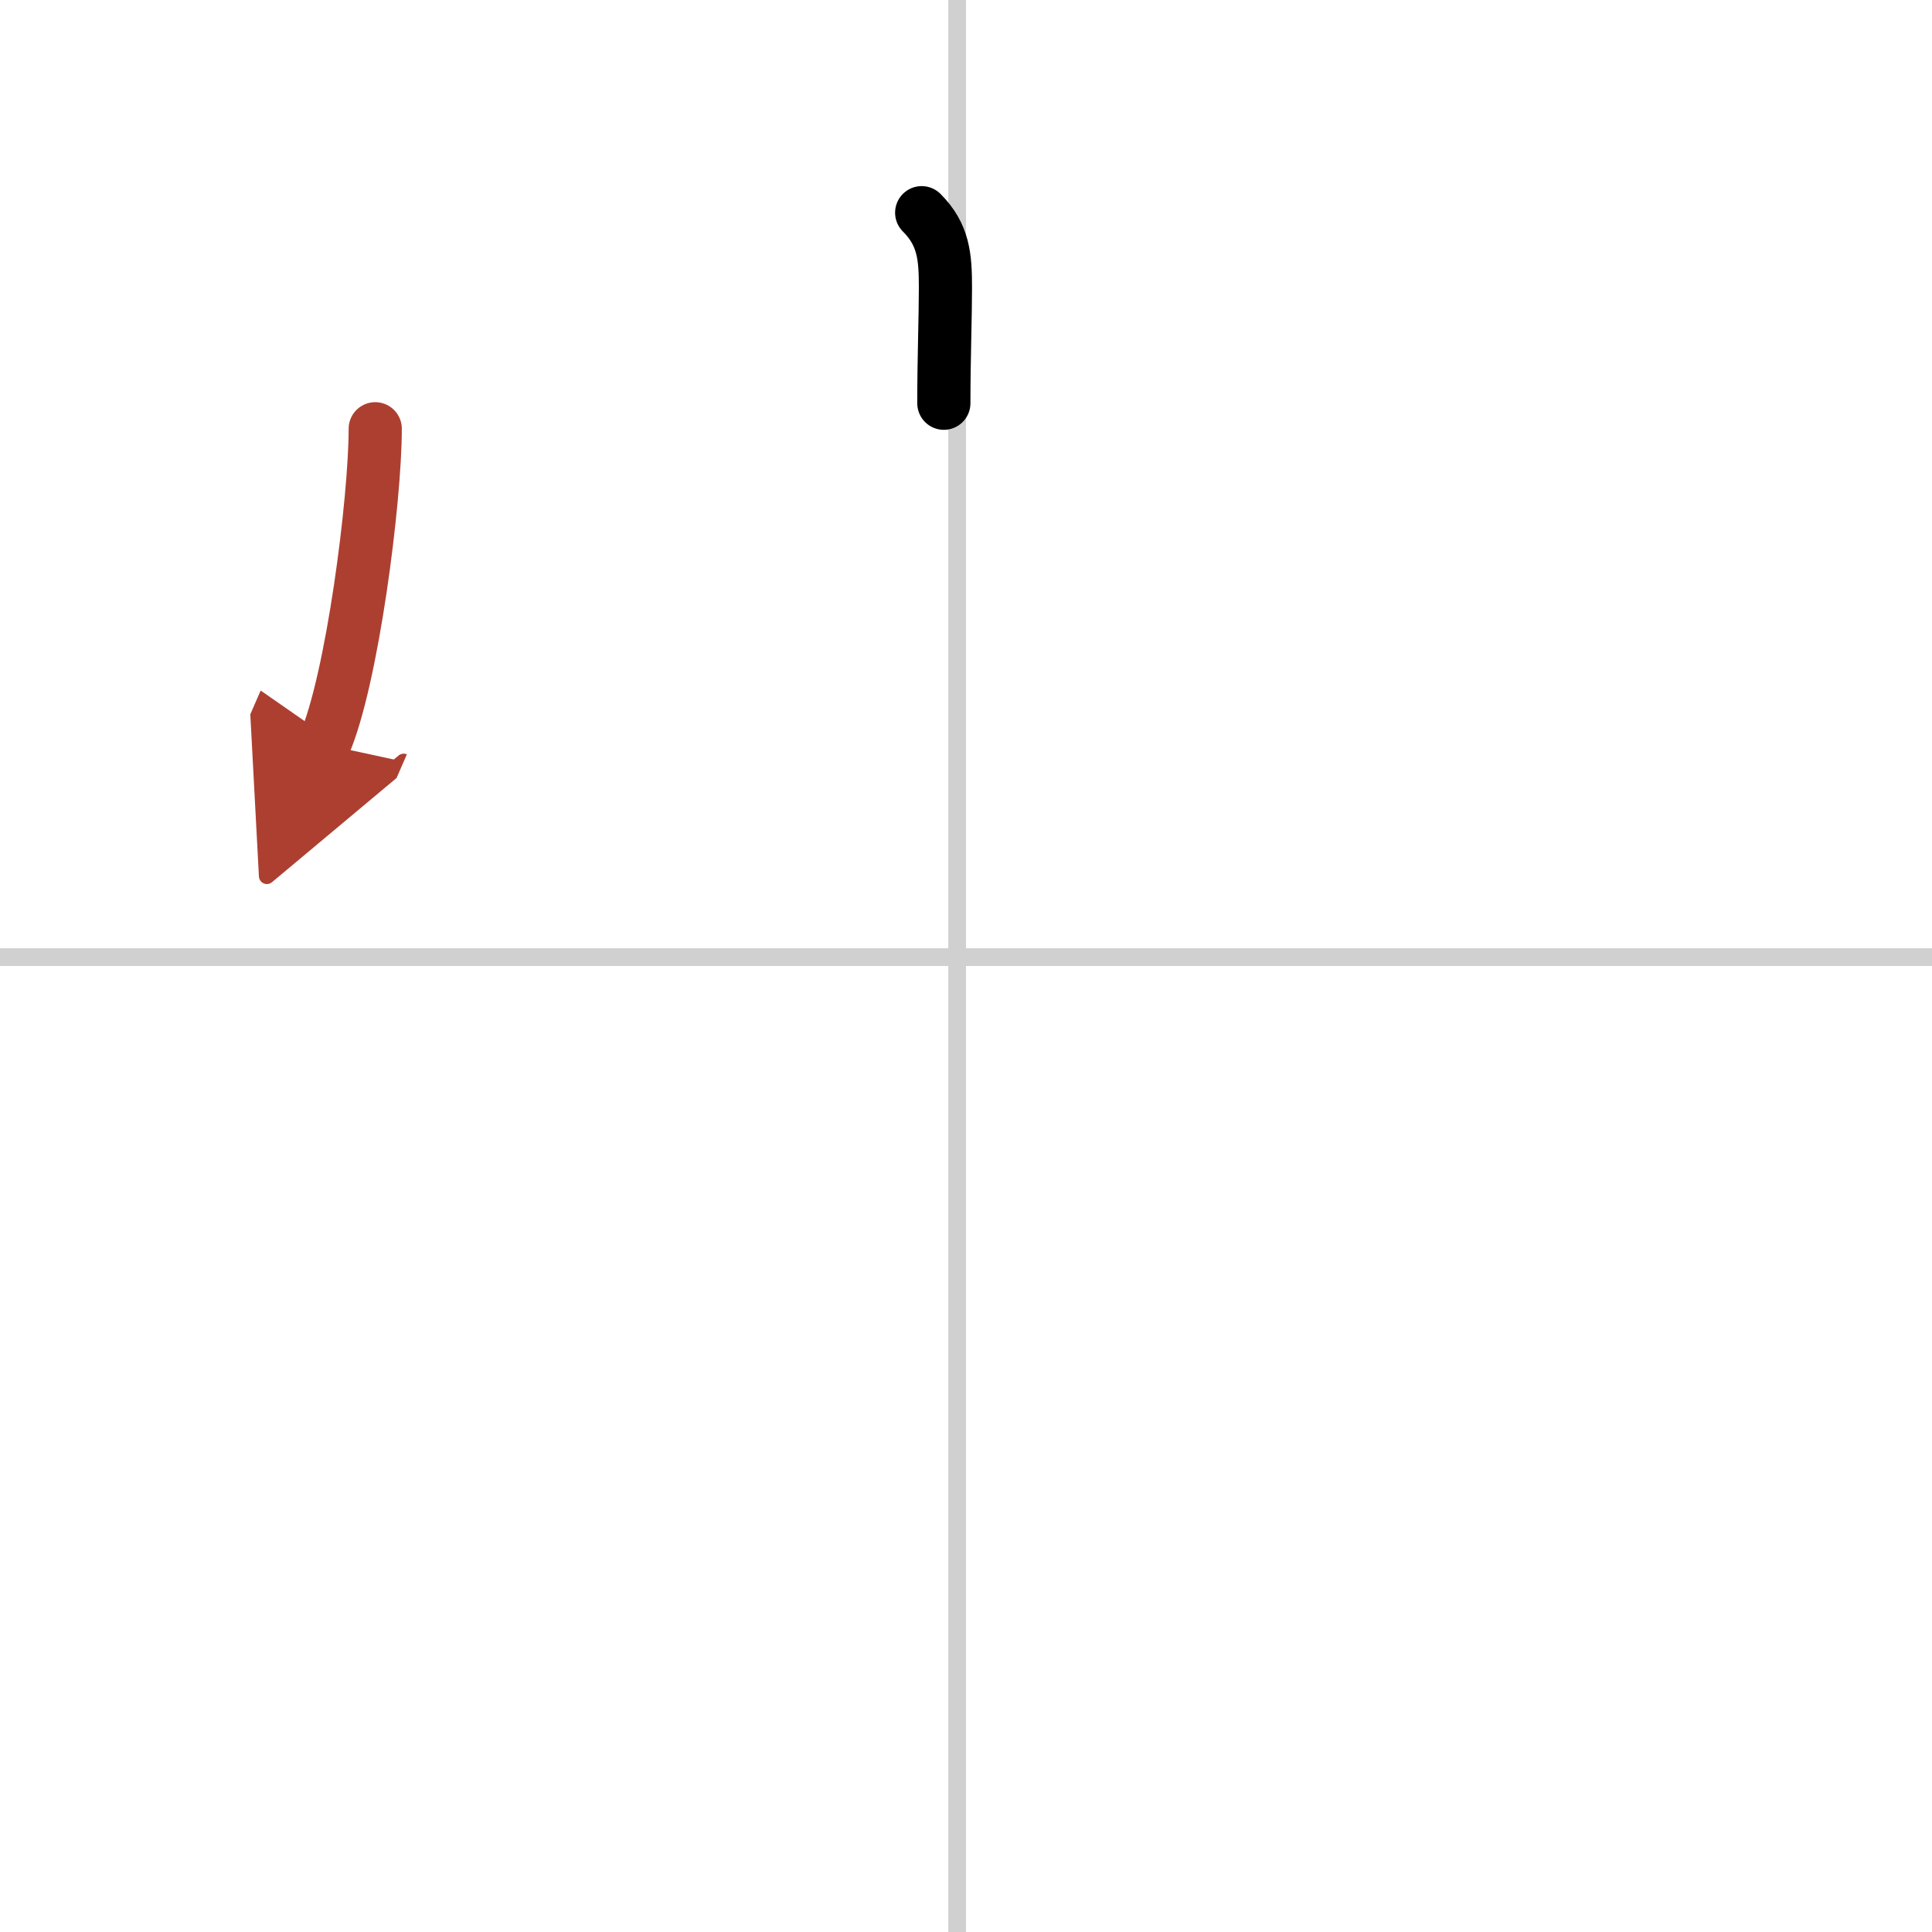 <svg width="400" height="400" viewBox="0 0 109 109" xmlns="http://www.w3.org/2000/svg"><defs><marker id="a" markerWidth="4" orient="auto" refX="1" refY="5" viewBox="0 0 10 10"><polyline points="0 0 10 5 0 10 1 5" fill="#ad3f31" stroke="#ad3f31"/></marker></defs><g fill="none" stroke="#000" stroke-linecap="round" stroke-linejoin="round" stroke-width="3"><rect width="100%" height="100%" fill="#fff" stroke="#fff"/><line x1="54" x2="54" y2="109" stroke="#d0d0d0" stroke-width="1"/><line x2="109" y1="54" y2="54" stroke="#d0d0d0" stroke-width="1"/><path d="m52 12c1.25 1.25 1.34 2.5 1.34 4.24 0 1.64-0.09 4.01-0.09 6.51"/><path d="m21.17 24.19c0 4.03-1.3 14.18-2.88 17.81" marker-end="url(#a)" stroke="#ad3f31"/></g></svg>
